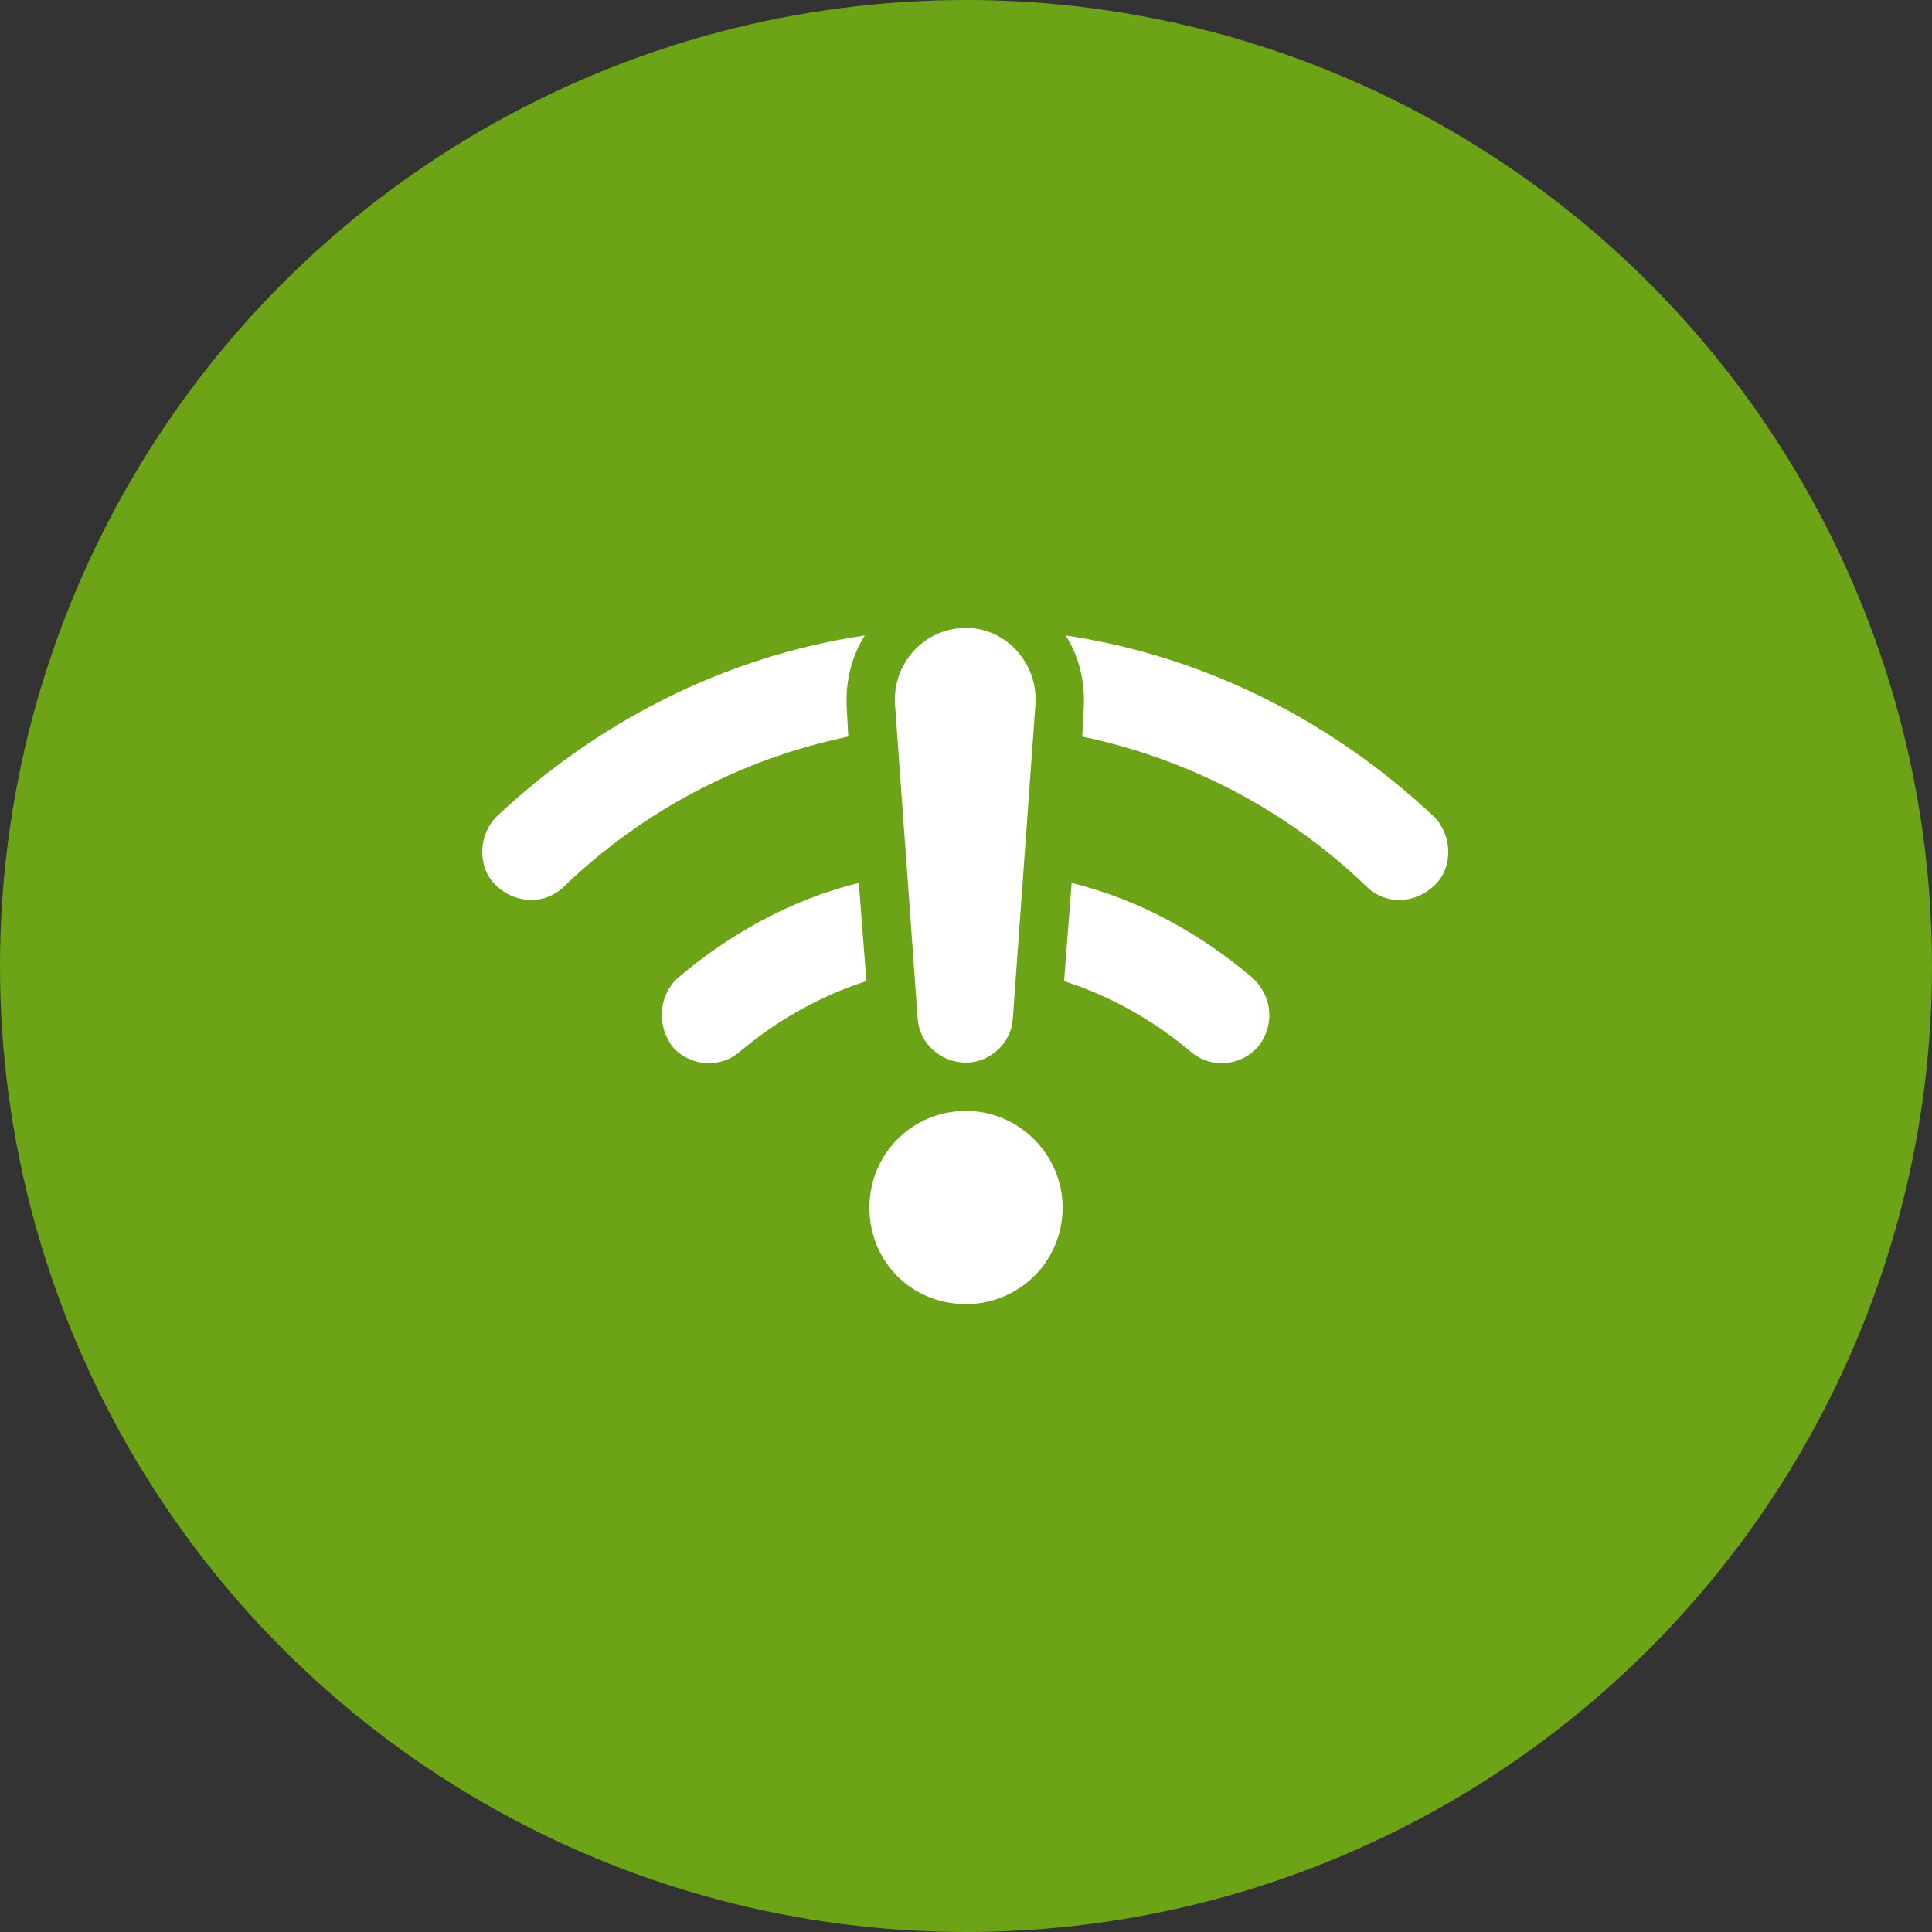 <svg width="80" height="80" viewBox="0 0 80 80" fill="none" xmlns="http://www.w3.org/2000/svg">
<rect x="0" y="0" width="80" height="80" fill="#333333" stroke="none"/>
<circle cx="40" cy="40" r="40" fill="#6DA316"/>
<path d="M40 26C41.688 26 43 27.5 42.875 29.188L41.938 42.188C41.875 43.188 41 44 40 44C38.938 44 38.062 43.188 38 42.188L37.062 29.188C36.938 27.5 38.25 26 40 26ZM35.062 29.312L35.125 30.5C30.625 31.438 26.562 33.625 23.375 36.688C22.562 37.5 21.312 37.438 20.5 36.625C19.75 35.875 19.812 34.562 20.562 33.812C24.688 29.938 29.938 27.188 35.812 26.312C35.25 27.188 35 28.25 35.062 29.312ZM44.875 29.312C44.938 28.25 44.688 27.188 44.125 26.312C50 27.188 55.25 29.938 59.375 33.812C60.125 34.562 60.188 35.875 59.438 36.625C58.625 37.438 57.375 37.5 56.562 36.688C53.375 33.625 49.312 31.438 44.812 30.5L44.875 29.312ZM28.062 40.5C30.188 38.688 32.75 37.25 35.562 36.562L35.875 40.625C33.938 41.25 32.188 42.25 30.688 43.5C29.875 44.25 28.625 44.188 27.875 43.375C27.188 42.5 27.25 41.25 28.062 40.5ZM44.375 36.562C47.188 37.25 49.75 38.688 51.875 40.5C52.688 41.25 52.812 42.5 52.062 43.375C51.312 44.188 50.062 44.25 49.25 43.5C47.75 42.25 46 41.25 44.062 40.625L44.375 36.562ZM44 50C44 52.25 42.188 54 40 54C37.75 54 36 52.25 36 50C36 47.812 37.75 46 40 46C42.188 46 44 47.812 44 50Z" fill="white"/>
</svg>
